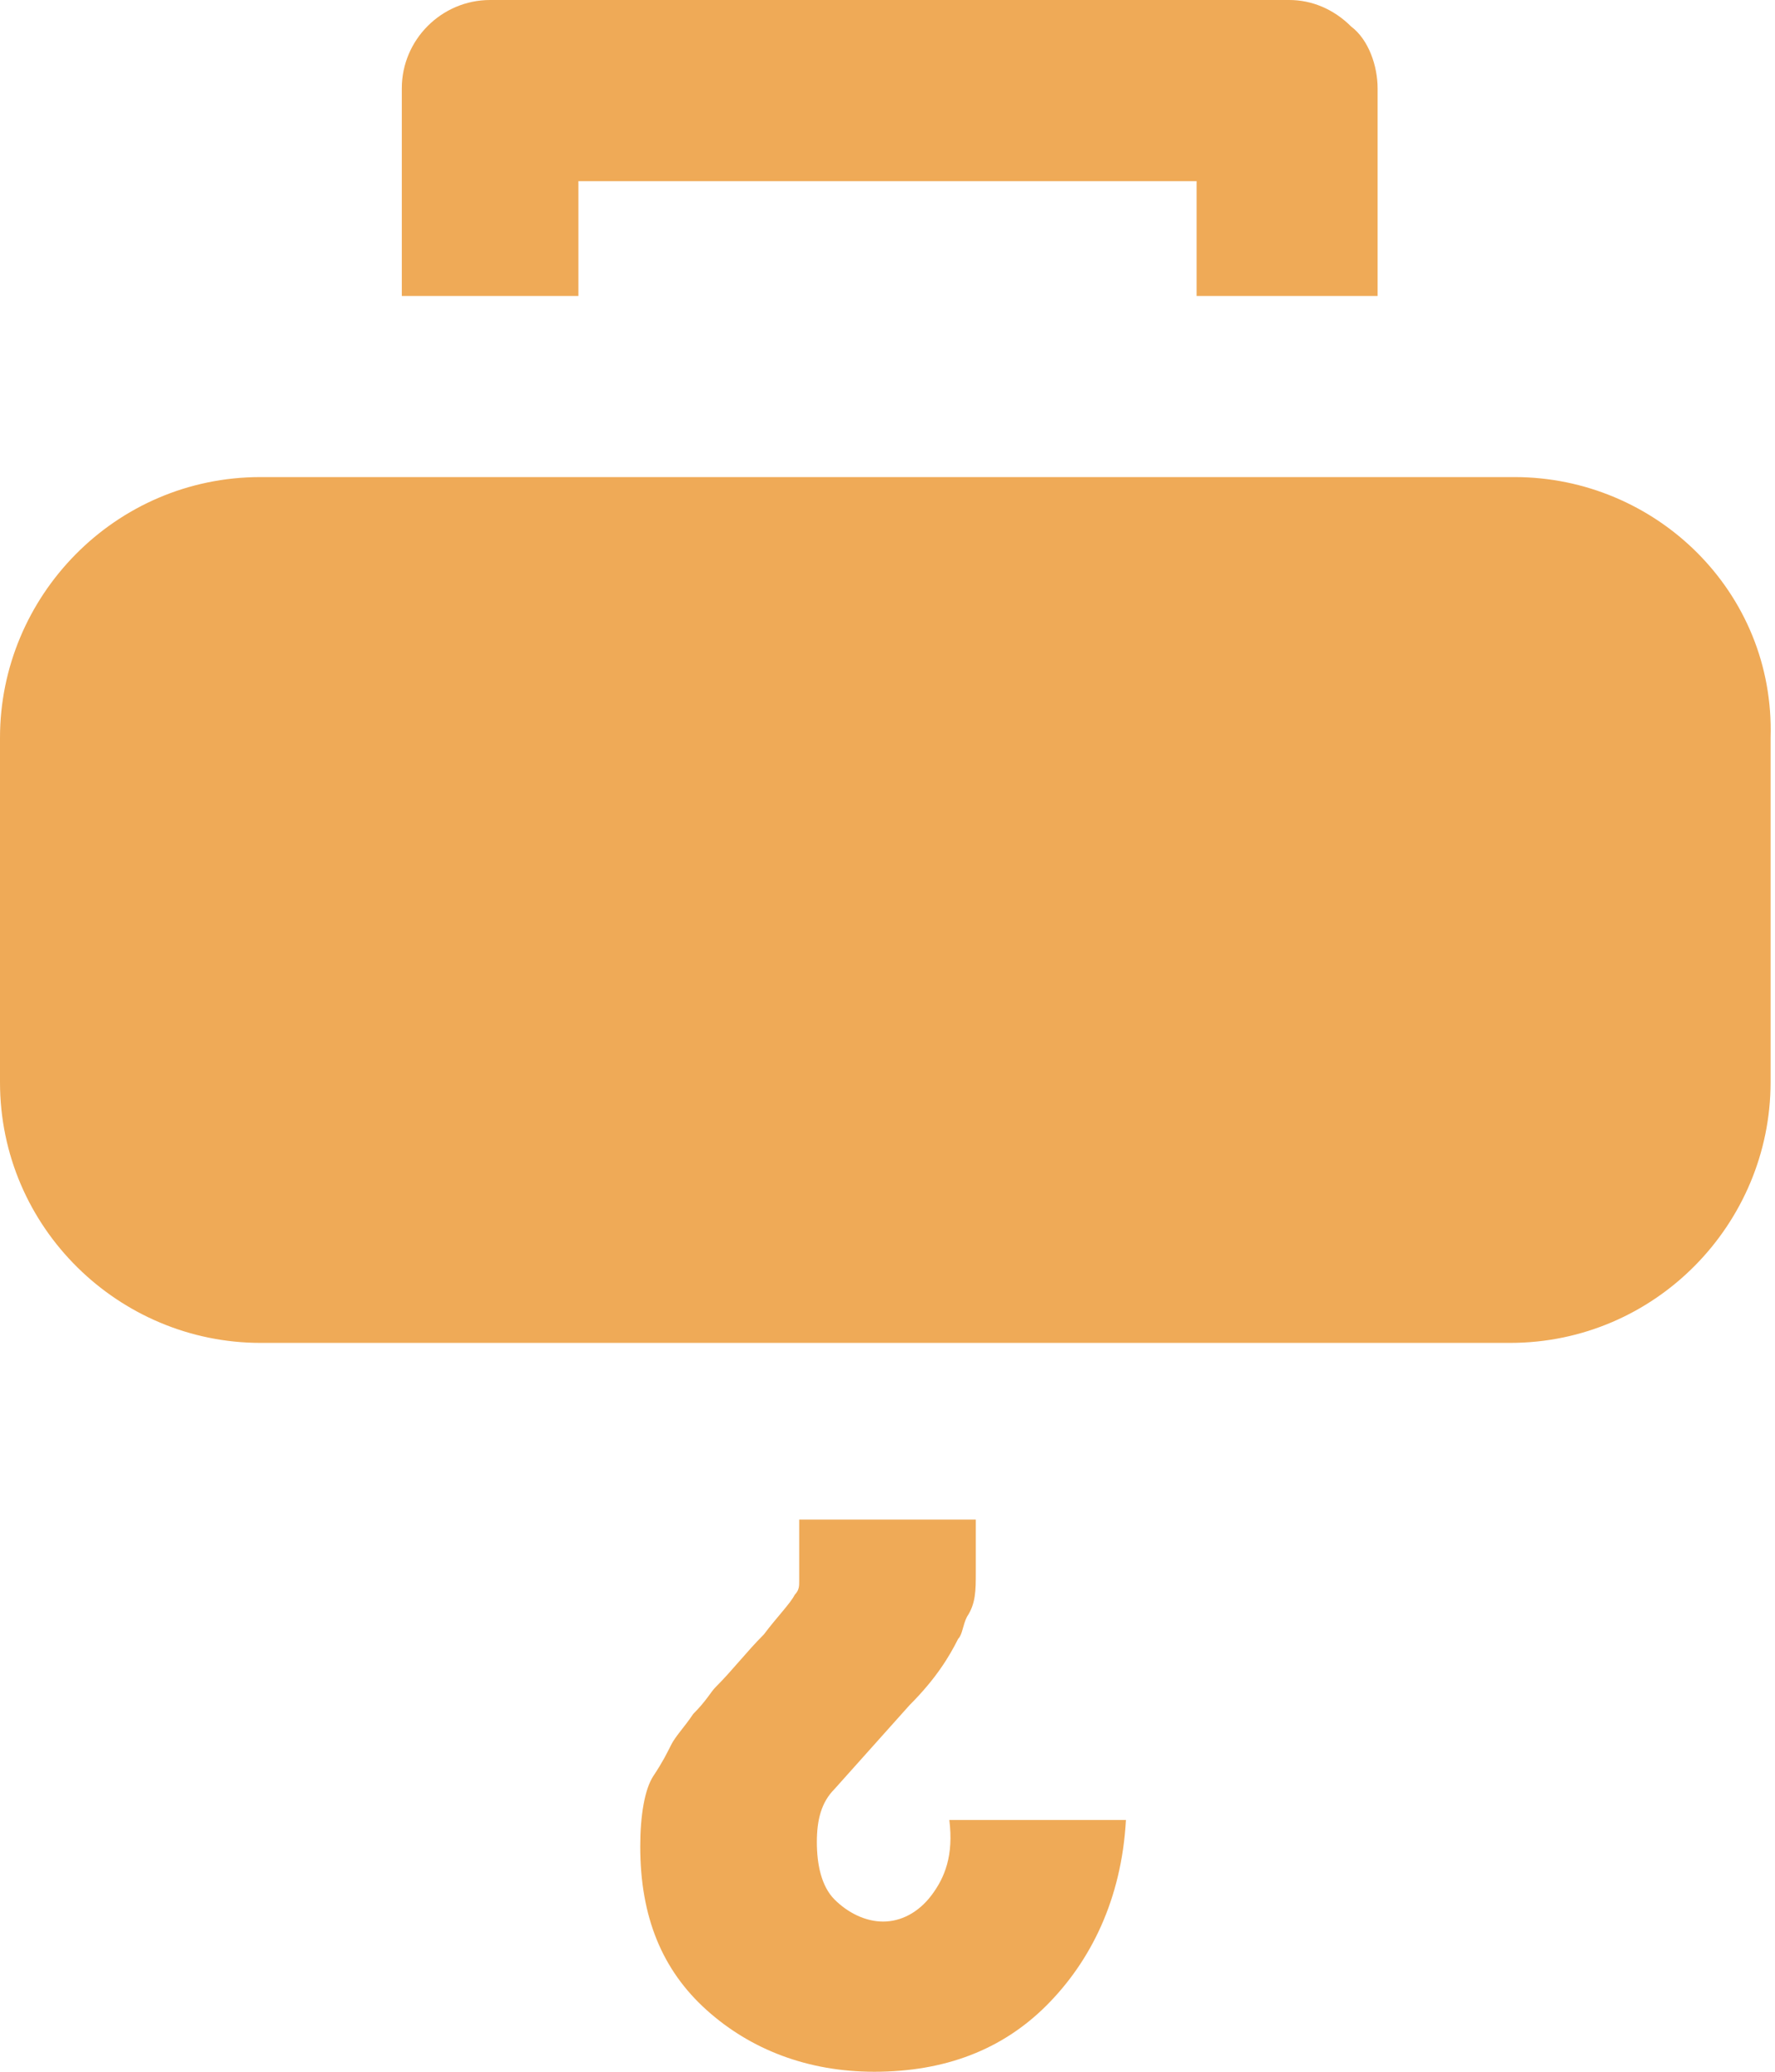 <?xml version="1.0" encoding="UTF-8" standalone="no"?><svg xmlns="http://www.w3.org/2000/svg" xmlns:xlink="http://www.w3.org/1999/xlink" fill="#efaa57" height="46.9" preserveAspectRatio="xMidYMid meet" version="1" viewBox="3.9 0.5 40.2 46.9" width="40.2" zoomAndPan="magnify"><g id="change1_1"><path d="M25,43.4c-0.3,0.4-0.7,0.6-1.1,0.6c-0.4,0-0.8-0.2-1.1-0.5c-0.3-0.3-0.4-0.8-0.4-1.3c0-0.5,0.1-0.9,0.4-1.2l1.7-1.9 c0.6-0.6,0.9-1.1,1.1-1.5c0.1-0.1,0.1-0.3,0.2-0.5c0.2-0.3,0.2-0.6,0.2-1l0-1.2H22l0,1.2c0,0.1,0,0.2,0,0.2c0,0.1,0,0.2-0.1,0.3 c-0.1,0.2-0.4,0.5-0.7,0.9c-0.4,0.4-0.7,0.8-1.1,1.2c-0.1,0.1-0.2,0.3-0.5,0.6c-0.2,0.3-0.4,0.5-0.5,0.7c-0.1,0.2-0.2,0.4-0.4,0.7 c-0.2,0.3-0.3,0.9-0.3,1.6c0,1.6,0.5,2.8,1.5,3.7c1,0.9,2.3,1.4,3.8,1.4c1.6,0,2.9-0.5,3.9-1.5c1-1,1.7-2.4,1.8-4.2l-4,0 C25.5,42.5,25.3,43,25,43.4z"/><path d="M17,4.6l14,0l0,2.6h4.1l0-4.7c0-0.5-0.2-1.1-0.6-1.4c-0.4-0.4-0.9-0.6-1.4-0.6L15,0.5c-1.1,0-2,0.9-2,2l0,4.7H17L17,4.6z"/><path d="M38.2,11.3H9.8c-3.3,0-5.9,2.7-5.9,5.9V25c0,3.3,2.7,5.9,5.9,5.9h28.3c3.3,0,5.9-2.7,5.9-5.9v-7.8 C44.1,13.9,41.4,11.3,38.2,11.3z"/></g></svg>